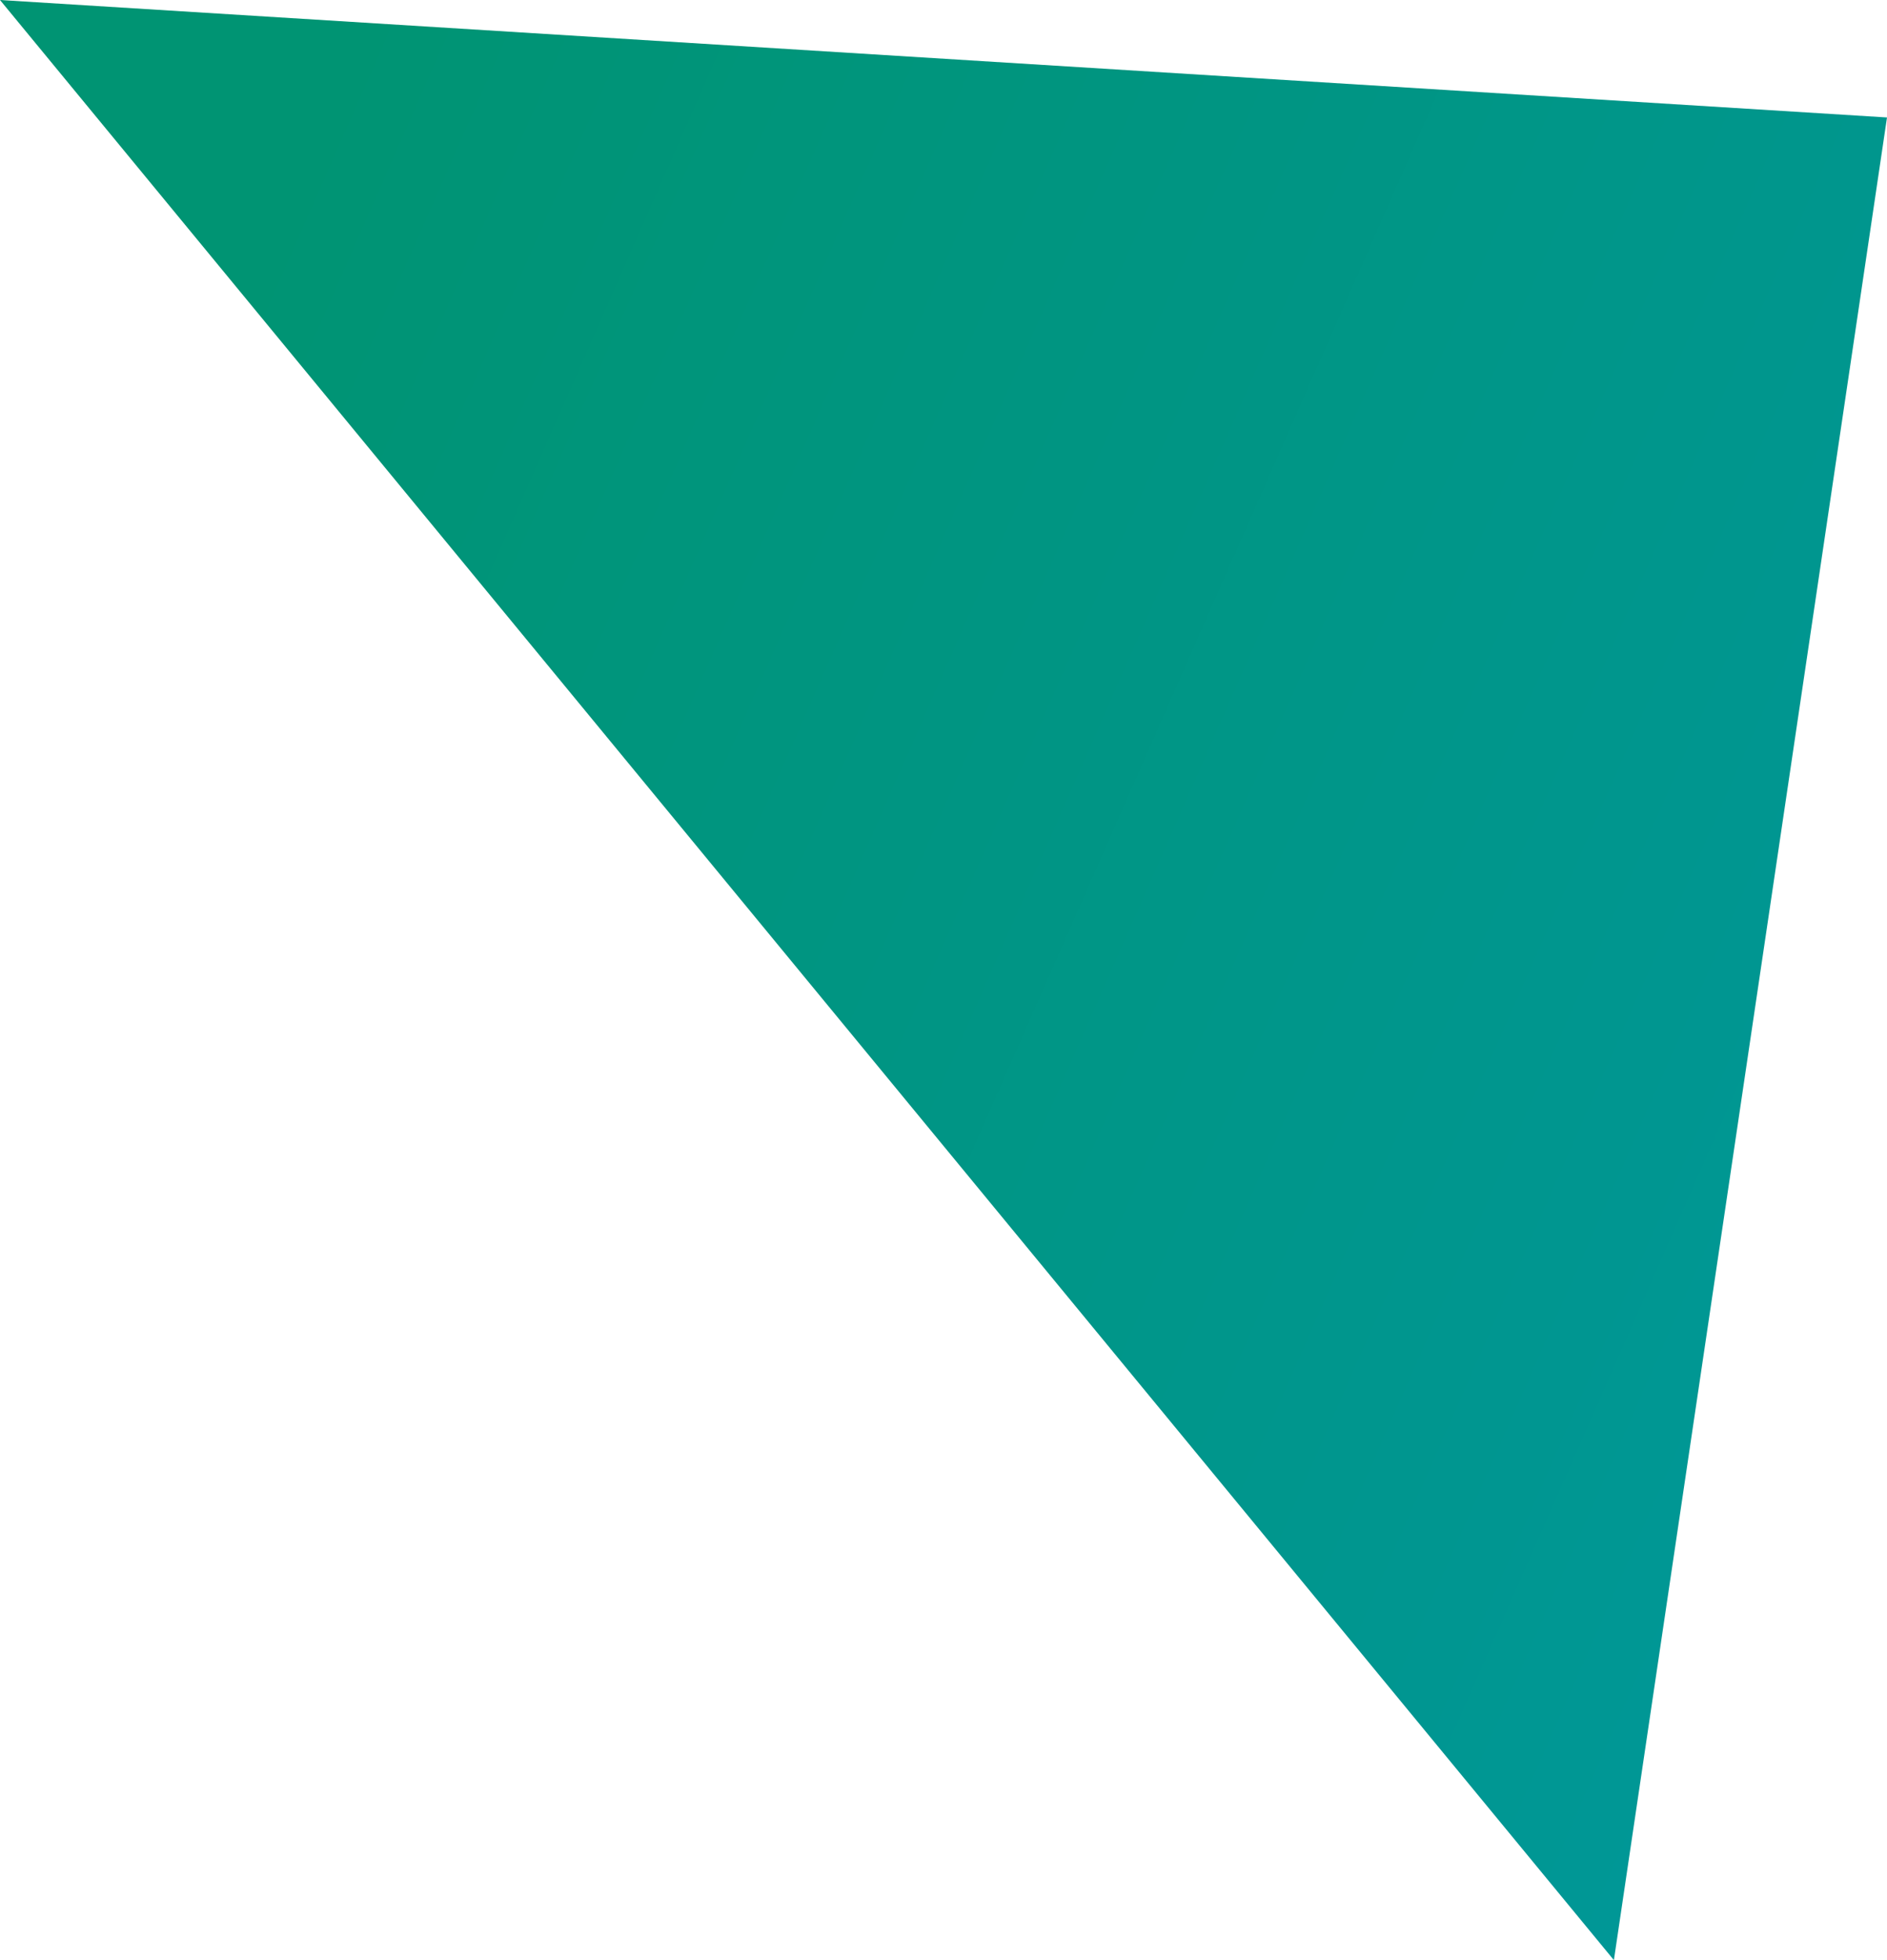 <svg width="26" height="27" viewBox="0 0 26 27" fill="none" xmlns="http://www.w3.org/2000/svg">
<path id="Vector" d="M26 1.618L22.237 27L0 0L26 1.618Z" fill="url(#paint0_linear_324_1174)"/>
<defs>
<linearGradient id="paint0_linear_324_1174" x1="6.173" y1="-2.361" x2="31.706" y2="8.88" gradientUnits="userSpaceOnUse">
<stop stop-color="#009473"/>
<stop offset="1" stop-color="#009798"/>
</linearGradient>
</defs>
</svg>

